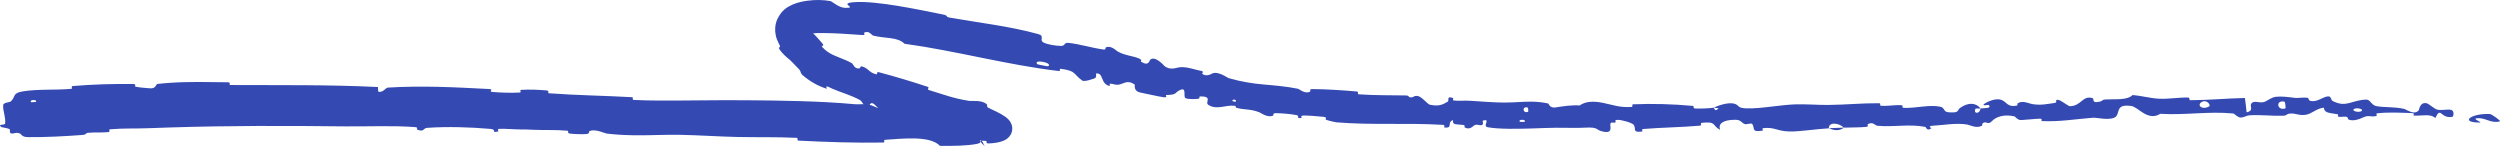 <?xml version="1.0" encoding="UTF-8"?> <svg xmlns="http://www.w3.org/2000/svg" viewBox="0 0 354.464 20.688" fill="none"><path d="M3.971 19.441C6.282 19.476 9.33 19.315 11.649 19.137C12.39 19.082 12.008 18.874 12.508 18.827C13.506 18.735 14.402 18.832 15.386 18.727C15.714 18.692 15.309 18.358 15.643 18.329C17.493 18.169 19.25 18.25 21.132 18.177C22.128 18.138 23.125 18.103 24.144 18.071C32.366 17.81 40.519 17.82 48.875 17.918C51.966 17.954 55.733 17.774 58.92 18.027C59.29 18.057 59.058 18.343 59.128 18.37C60.213 18.784 59.881 18.175 60.609 18.124C63.503 17.924 66.711 18.034 69.481 18.272C70.657 18.375 69.453 18.906 70.646 18.632C70.729 18.613 70.445 18.287 70.769 18.268C71.524 18.227 72.889 18.346 73.474 18.349C74.573 18.35 74.751 18.362 75.793 18.407C77.202 18.466 78.916 18.391 80.424 18.532C80.752 18.563 80.303 18.864 80.823 18.942C81.338 19.021 82.72 19.056 83.181 19.001C83.642 18.945 83.458 18.685 83.541 18.631C84.253 18.174 85.802 18.916 86.011 18.94C88.569 19.241 90.934 19.201 93.282 19.142C94.343 19.114 95.376 19.095 96.469 19.116C99.119 19.167 101.949 19.364 104.468 19.42C107.474 19.487 110.025 19.401 112.946 19.544C113.256 19.559 112.879 19.922 113.257 19.941C117.237 20.139 121.227 20.279 125.217 20.21C125.621 20.203 125.119 19.848 125.521 19.821C127.974 19.664 131.863 19.187 133.278 20.683C134.944 20.691 136.986 20.701 138.503 20.402C139.507 20.201 138.513 19.867 139.75 19.979C140.046 19.997 139.686 20.336 140.121 20.335C140.285 20.335 140.519 20.323 140.701 20.306C140.943 20.282 141.167 20.251 141.379 20.212C141.498 20.191 141.647 20.158 141.774 20.124C141.912 20.087 142.008 20.062 142.213 19.982C142.304 19.946 142.395 19.904 142.489 19.855C142.581 19.804 142.68 19.753 142.844 19.623C142.994 19.502 143.155 19.339 143.29 19.11C143.453 18.846 143.562 18.419 143.519 18.065C143.437 17.406 143.119 17.097 142.982 16.936C142.833 16.775 142.651 16.633 142.538 16.551C141.584 15.908 140.874 15.661 140.149 15.291C139.834 15.136 140.019 14.904 139.941 14.82C139.291 14.137 137.758 14.351 137.475 14.312C135.218 13.972 133.722 13.375 131.742 12.778C131.286 12.641 131.936 12.442 131.501 12.297C129.234 11.545 126.884 10.849 124.655 10.251C124.164 10.12 124.496 10.58 124.256 10.533C123.179 10.309 123.17 9.655 122.173 9.409C121.962 9.355 121.973 9.658 121.925 9.671C121.18 9.891 120.933 9.047 120.81 8.976C120.519 8.811 120.227 8.668 119.97 8.556C118.742 8.006 117.582 7.784 116.54 6.632C116.393 6.464 116.989 6.573 116.571 6.121C116.127 5.649 115.775 5.15 115.054 4.501C114.695 4.201 114.477 3.916 114.481 3.909C114.488 3.936 114.52 3.963 114.53 4.168C114.542 4.353 114.443 4.63 114.341 4.752C114.128 4.996 114.122 4.919 114.215 4.899C114.728 4.729 115.68 4.683 116.609 4.685C118.432 4.692 120.327 4.829 122.199 4.961C122.878 5.01 122.434 4.683 122.484 4.657C123.221 4.247 123.578 4.988 123.795 5.046C125.512 5.489 127.243 5.205 128.253 6.204C135.633 7.22 142.823 9.219 150.211 10.082C150.305 10.094 150.212 9.731 150.398 9.756C152.654 10.056 152.121 10.473 153.439 11.415C153.77 11.652 155.067 11.151 155.177 11.117C155.583 10.994 155.316 10.424 155.445 10.412C156.518 10.326 155.977 11.895 157.345 12.198C157.388 12.205 157.275 11.869 157.396 11.865C157.771 11.851 158.095 12.047 158.461 12.021C159.301 11.96 159.742 11.237 160.862 11.963C161.001 12.056 160.572 12.919 161.778 13.141C162.23 13.223 164.417 13.724 164.99 13.788C165.607 13.862 165.257 13.477 165.302 13.473C167.024 13.444 166.436 13.146 167.362 12.745C168.272 12.342 167.758 13.665 168.06 13.891C168.371 14.119 169.618 14.053 169.916 14C170.22 13.949 169.912 13.686 170.174 13.676C172.014 13.638 170.796 14.521 171.318 14.86C172.494 15.648 173.76 14.85 175.035 14.999C175.371 15.037 175.057 15.217 175.344 15.295C176.456 15.595 177.281 15.429 178.538 15.912C178.54 15.912 178.543 15.913 178.545 15.915C178.773 16.008 179.764 16.751 180.518 16.387C180.626 16.334 180.375 16.042 180.885 16.046C181.647 16.053 183.005 16.15 183.805 16.319C184.395 16.444 183.667 16.799 184.433 16.743C184.773 16.718 184.179 16.407 184.815 16.38C185.449 16.353 187.042 16.508 187.65 16.565C188.256 16.624 187.898 16.919 187.945 16.945C188.231 17.095 189.388 17.34 189.491 17.346C194.701 17.766 199.525 17.393 204.581 17.703C204.978 17.727 204.705 18.061 204.765 18.069C206.122 18.245 205.072 17.311 206.029 17.03C205.875 17.72 206.439 17.608 207.395 17.705C207.855 17.752 207.598 18.015 207.64 18.043C208.316 18.466 208.804 17.949 208.928 17.844C209.391 17.458 209.874 17.936 210.187 17.678C210.501 17.421 209.8 17.017 210.718 17.041C210.97 17.295 210.275 17.929 210.97 18.048C212.551 18.321 214.968 18.281 217.098 18.217C218.503 18.175 219.786 18.114 220.626 18.113C222.739 18.109 223.421 18.168 224.653 18.102C226.879 17.98 226.056 18.446 227.434 18.688C228.817 18.928 228.16 17.735 228.363 17.483C228.561 17.232 228.77 17.496 229.015 17.36C229.259 17.223 228.737 17.043 229.307 16.998C229.876 16.953 231.429 17.421 231.628 17.688C232.05 18.255 231.343 18.842 232.854 18.645C232.941 18.633 232.662 18.32 232.994 18.29C235.635 18.068 238.376 18.051 241.01 17.82C241.371 17.788 241.045 17.444 241.255 17.421C243.446 17.181 242.671 17.771 243.88 18.407C243.599 17.546 244.258 17.013 245.922 16.983C246.925 16.964 246.755 17.343 247.408 17.598C247.606 17.675 248.307 17.403 248.439 17.578C248.873 18.149 248.223 18.811 249.933 18.518C250.01 18.504 249.761 18.192 250.022 18.167C250.672 18.105 251.1 18.155 251.492 18.243C252.104 18.383 252.617 18.618 253.732 18.643C255.152 18.674 257.686 18.272 259.304 18.196C259.259 17.226 260.791 17.434 261.426 18.097C262.471 18.06 263.623 18.088 264.633 17.986C264.983 17.952 264.751 17.673 264.793 17.642C265.473 17.16 265.928 17.806 266.161 17.83C268.63 18.055 270.628 17.541 272.99 17.993C273.072 18.009 273.225 18.681 273.84 18.181C273.882 18.146 273.102 17.85 274.205 17.811C275.315 17.773 277.399 17.379 278.937 17.663C279.317 17.732 280.257 18.262 281.012 17.819C281.112 17.759 280.997 17.568 281.142 17.457C281.601 17.105 281.869 17.781 282.411 17.191C282.954 16.6 284.094 16.142 285.644 16.504C285.691 16.514 286.079 17.045 286.561 17.024C287.333 16.99 288.441 16.848 289.251 16.829C289.641 16.82 289.401 17.162 289.468 17.166C292.088 17.279 293.94 16.922 296.735 16.694C296.952 16.676 297.345 16.738 297.805 16.785C298.41 16.866 299.155 16.922 299.722 16.707C300.807 16.298 299.67 14.667 302.182 15.028C303.192 15.172 304.504 17.243 306.306 16.136C309.839 16.355 313.093 15.752 316.638 16.088C316.795 16.103 317.305 16.679 317.68 16.667C318.235 16.647 318.538 16.371 318.933 16.348C320.595 16.246 322.117 16.463 323.717 16.412C324.327 16.394 324.112 16.114 324.835 16.093C325.562 16.072 326.042 16.439 327.027 16.255C327.767 16.115 328.509 15.354 329.494 15.264C329.537 16.012 330.202 15.994 331.411 16.194C331.641 16.233 331.394 16.492 331.504 16.524C331.941 16.659 332.364 16.445 332.781 16.593C332.884 16.628 332.886 16.884 332.969 16.927C333.684 17.307 334.859 16.743 335.064 16.646C335.831 16.274 336.208 16.612 336.791 16.472C337.393 16.333 336.501 16.13 337.201 16.052C338.643 15.89 340.493 15.981 341.95 16.038C342.005 16.04 342.05 16.045 342.088 16.052L342.068 16.052C342.438 16.098 342.123 16.382 342.198 16.388C343.403 16.461 344.615 16.07 345.29 16.742C346.107 14.98 346.017 16.896 347.73 16.559C347.862 16.532 348.052 15.704 347.527 15.576C347.002 15.448 346.207 15.708 345.48 15.526C345.308 15.483 344.31 14.72 344.175 14.676C343.12 14.326 342.998 15.569 342.945 15.638C342.71 15.922 342.39 15.978 342.068 15.934L342.093 15.935C341.585 15.835 341.043 15.479 340.858 15.436C339.418 15.117 338.176 15.264 336.971 15.053C336.186 14.918 336.113 14.105 335.491 14.122C333.421 14.181 332.691 15.313 330.752 14.327C330.329 14.117 330.754 13.228 329.252 13.928C329.162 13.972 328.047 14.614 327.409 14.213C327.329 14.163 327.329 13.904 327.224 13.882C326.509 13.745 326.039 13.954 325.262 13.861C324.487 13.768 323.552 13.628 322.67 13.725C322.135 13.782 321.46 14.271 321.205 14.392C320.485 14.74 319.713 14.191 319.27 14.608C318.823 15.028 319.71 15.646 318.538 15.927C318.485 15.255 318.375 14.566 318.298 13.891C315.713 13.947 313.176 14.2 310.586 14.208C310.266 14.208 310.589 13.842 310.244 13.833C308.791 13.796 307.526 14.072 306.019 13.99C304.854 13.925 303.569 13.56 302.354 13.479C301.617 14.258 299.812 14.019 298.5 14.103C298.052 14.131 298.072 14.326 297.775 14.401C297.762 14.402 297.727 14.402 297.717 14.403C297.71 14.405 297.7 14.407 297.692 14.409C296.457 14.702 297.017 14.001 296.675 13.906C295.225 13.5 295.135 15.044 293.433 15.061C293.34 15.063 292.208 14.278 292.058 14.231C291.081 13.928 291.908 14.521 291.301 14.6C290.198 14.744 289.428 14.963 288.133 14.757C287.748 14.697 286.828 14.209 286.106 14.623C286.011 14.677 286.071 14.947 285.994 14.965C284.584 15.264 284.536 14.412 283.721 14.143C282.916 13.872 281.676 14.487 281.432 14.661C280.784 15.113 281.939 14.838 281.976 14.88C282.409 15.384 281.506 15.315 280.809 15.372C280.724 16.209 279.754 16.178 280.092 15.427C280.129 15.345 280.669 15.413 280.809 15.372C280.182 14.564 279.114 14.48 277.959 15.266C277.412 15.634 277.934 16.045 276.265 15.918C275.497 15.861 275.785 15.281 275.115 15.134C273.575 14.799 271.593 15.361 270.013 15.293C269.44 15.269 269.995 14.948 269.603 14.92C268.565 14.846 267.645 15.091 266.603 14.98C266.511 14.969 266.735 14.638 266.413 14.636C263.943 14.621 261.806 14.849 259.229 14.881C257.981 14.896 255.754 14.741 254.457 14.799C253.502 14.841 252.452 14.963 251.417 15.086C250.032 15.253 248.667 15.409 247.577 15.362C246.335 15.309 246.604 14.974 246.068 14.758C245.039 14.339 243.236 15.14 242.994 15.263C242.989 15.267 244.051 15.333 243.486 15.509C243.16 15.865 243.006 15.264 242.994 15.263C242.831 15.344 240.707 15.437 240.28 15.375C240.051 15.342 240.177 15.029 240.058 15.018C237.209 14.754 234.362 14.671 231.475 14.791C231.424 14.797 231.498 15.147 231.378 15.157C229.704 15.297 228.638 14.855 227.264 14.58C225.89 14.306 224.796 14.37 223.968 14.954C222.928 14.858 221.428 15.09 220.565 15.23C219.701 15.371 219.598 14.688 219.522 14.672C218.648 14.491 217.911 14.425 217.199 14.414C215.993 14.394 214.871 14.536 213.326 14.54C212.156 14.544 209.843 14.398 208.583 14.297C207.587 14.215 206.983 14.361 206.069 14.238C205.945 14.222 206.077 13.922 206.04 13.909C205.025 13.523 205.499 14.274 205.285 14.402C204.508 14.863 204.026 15.108 202.723 14.845C202.422 14.785 201.576 13.693 201.03 13.613C200.319 13.51 200.576 13.901 199.833 13.783C199.769 13.773 199.79 13.538 199.33 13.532C197.193 13.499 194.863 13.529 192.657 13.372C192.355 13.351 192.764 13.002 192.33 12.965C190.293 12.796 188.064 12.64 186.073 12.629C185.583 12.627 185.863 12.917 185.75 12.984C185.054 13.391 184.203 12.617 184.053 12.587C182.272 12.235 180.684 12.113 179.087 11.971C177.642 11.842 176.009 11.599 174.213 11.081C174.018 11.024 172.628 9.985 171.819 10.454C171.775 10.488 170.9 10.958 170.433 10.407C170.402 10.372 170.888 10.139 170.155 10.015C169.415 9.889 168.255 9.41 167.173 9.544C166.829 9.586 165.899 10.037 165.073 9.331C165.028 9.285 163.763 7.821 163.073 8.484C162.958 8.593 162.872 9.439 161.82 8.762C161.618 8.631 162.059 8.536 161.503 8.292C160.633 7.914 159.445 7.881 158.423 7.269C158.244 7.162 157.556 6.422 156.819 6.705C156.703 6.749 156.835 7.066 156.486 7.022C154.815 6.807 153.159 6.249 151.449 6.075C150.849 6.015 151.052 6.525 150.415 6.511C149.778 6.497 148.516 6.344 147.92 6.002C147.322 5.661 148.176 5.102 147.226 4.838C143.094 3.694 138.848 3.244 134.623 2.49C134 2.379 134.562 2.222 133.652 2.044C130.283 1.369 124.331 0.095 121.197 0.303C118.653 0.462 121.788 1.146 119.835 1.115C118.944 1.108 117.977 0.194 117.742 0.155C117.464 0.105 117.203 0.069 116.955 0.044C116.663 0.018 116.381 0.004 116.116 0C115.851 -0.003 115.599 0.003 115.357 0.018C115.066 0.035 114.763 0.063 114.48 0.102C113.979 0.178 113.203 0.285 112.334 0.667C111.703 0.984 110.865 1.328 110.19 2.769C109.879 3.488 109.844 4.33 109.983 4.969C110.083 5.452 110.229 5.796 110.395 6.121C110.966 7.083 110.089 6.383 110.613 7.132C110.971 7.606 111.367 7.983 111.806 8.343C111.875 8.349 112.661 9.15 113.251 9.775C113.656 10.199 113.396 10.311 113.825 10.68C114.865 11.559 115.963 12.188 117.219 12.586C117.332 12.62 116.797 11.967 117.653 12.407C117.775 12.468 117.9 12.527 118.032 12.585C119.274 13.129 120.729 13.509 121.95 14.197C122.339 14.418 122.172 14.995 123.208 14.92C123.426 14.903 123.421 14.147 124.27 15.088C124.412 15.248 125.927 16.624 126.954 16.381C127.225 16.318 127.98 15.94 128.453 16.183C128.516 16.218 128.149 16.44 128.555 16.599C129.987 17.152 131.525 17.582 132.977 18.133C133.364 18.28 132.68 18.417 133.256 18.626C134.837 19.202 136.865 19.748 138.297 20.182C138.804 20.335 138.564 19.948 138.607 19.933C139.396 19.718 139.406 20.453 139.507 20.546C139.62 20.646 139.723 20.762 139.52 20.622C139.46 20.577 139.372 20.504 139.255 20.377C139.147 20.259 138.88 19.949 138.682 19.443C138.486 19.051 138.318 17.851 138.683 17.034C139.036 16.197 139.368 15.945 139.654 15.694C139.964 15.454 140.049 15.43 140.161 15.372C140.262 15.325 140.33 15.302 140.372 15.291C140.44 15.274 140.44 15.285 140.414 15.299C140.346 15.331 140.229 15.37 140.036 15.406C139.941 15.433 139.688 15.456 139.417 15.447C139.11 15.437 139.317 15.116 139.254 15.09C138.567 14.834 139.097 15.385 138.653 15.454C137.372 15.64 135.861 15.569 134.482 15.481C133.966 15.448 134.556 15.106 134.099 15.08C131.413 14.917 128.564 14.814 125.909 14.892C125.406 14.907 125.708 15.201 125.601 15.26C124.84 15.672 123.842 15.015 123.587 14.945C122.509 14.63 122.042 14.856 121.084 14.767C116.323 14.32 110.411 14.25 105.892 14.215C101.273 14.175 97.489 14.276 93.352 14.258C92.249 14.254 91.083 14.225 89.885 14.173C89.528 14.157 89.897 13.797 89.595 13.779C85.693 13.56 81.8 13.517 77.854 13.226C77.53 13.202 78.015 12.872 77.494 12.822C76.422 12.718 75.06 12.673 73.984 12.736C73.453 12.766 74.148 13.101 73.613 13.124C72.367 13.18 71.034 13.144 69.774 13.031C69.231 12.982 70.069 12.658 69.361 12.622C64.571 12.372 59.864 12.118 54.982 12.42C54.652 12.441 54.339 13.164 53.637 13.001C53.59 12.796 53.601 12.556 53.585 12.338C46.596 11.994 39.668 12.092 32.648 12.055C32.354 12.053 32.867 11.671 32.296 11.666C29.551 11.642 26.919 11.554 24.153 11.739C23.546 11.779 22.962 11.831 22.36 11.899C22.022 11.937 22.186 12.62 21.206 12.517C21.033 12.499 19.547 12.409 19.152 12.262C19.099 12.24 19.372 11.921 18.888 11.912C16.114 11.871 13.157 11.963 10.371 12.194C9.925 12.232 10.404 12.565 10.088 12.595C7.811 12.806 5.323 12.594 3.142 12.972C1.69 13.229 2.244 13.798 1.493 14.406C1.394 14.49 0.478 14.545 0.453 14.884C0.378 15.735 0.853 16.638 0.722 17.547C0.692 17.741 -0.486 17.597 0.231 18.027C0.28 18.055 1.137 18.168 1.353 18.318C1.506 18.422 1.255 18.775 1.561 18.903C1.864 19.031 2.176 18.731 2.683 18.879C3.182 19.03 2.977 19.425 3.971 19.441ZM216.669 15.851C215.861 16.157 215.772 14.959 216.632 15.267C216.673 15.283 216.711 15.836 216.669 15.851ZM313.203 15.103C312.168 15.645 311.441 14.879 312.173 14.461C312.903 14.044 313.521 14.938 313.203 15.103ZM324.04 15.359C322.82 15.786 322.612 14.091 323.925 14.423C324.002 14.441 324.11 15.335 324.04 15.359ZM5.09 14.455C5.072 14.472 4.44 14.503 4.415 14.488C4.06 14.118 5.355 14.053 5.09 14.455ZM334.794 15.77C334.401 15.995 333.319 15.722 333.791 15.44C334.171 15.213 335.274 15.489 334.794 15.77ZM175.181 14.432C175.168 14.448 174.697 14.371 174.724 14.273C174.825 13.963 175.447 14.179 175.181 14.432ZM353.064 16.17C350.34 16.026 348.68 17.385 351.582 17.373C352.109 17.376 350.477 16.86 351.152 16.773C352.404 16.616 353.144 17.557 354.439 17.209C354.674 17.143 353.224 16.172 353.059 16.167C353.062 16.168 353.064 16.169 353.064 16.17ZM216.173 17.276C216.156 17.291 215.515 17.291 215.5 17.275C215.163 16.887 216.454 16.888 216.173 17.276ZM148.606 9.399C148.565 9.424 147.103 9.14 147.063 9.1C146.434 8.329 149.391 8.9 148.606 9.399ZM259.329 18.17C260.031 18.545 260.864 18.582 261.424 18.097C260.724 18.129 260.029 18.14 259.329 18.17Z" fill="#344AB2"></path></svg> 